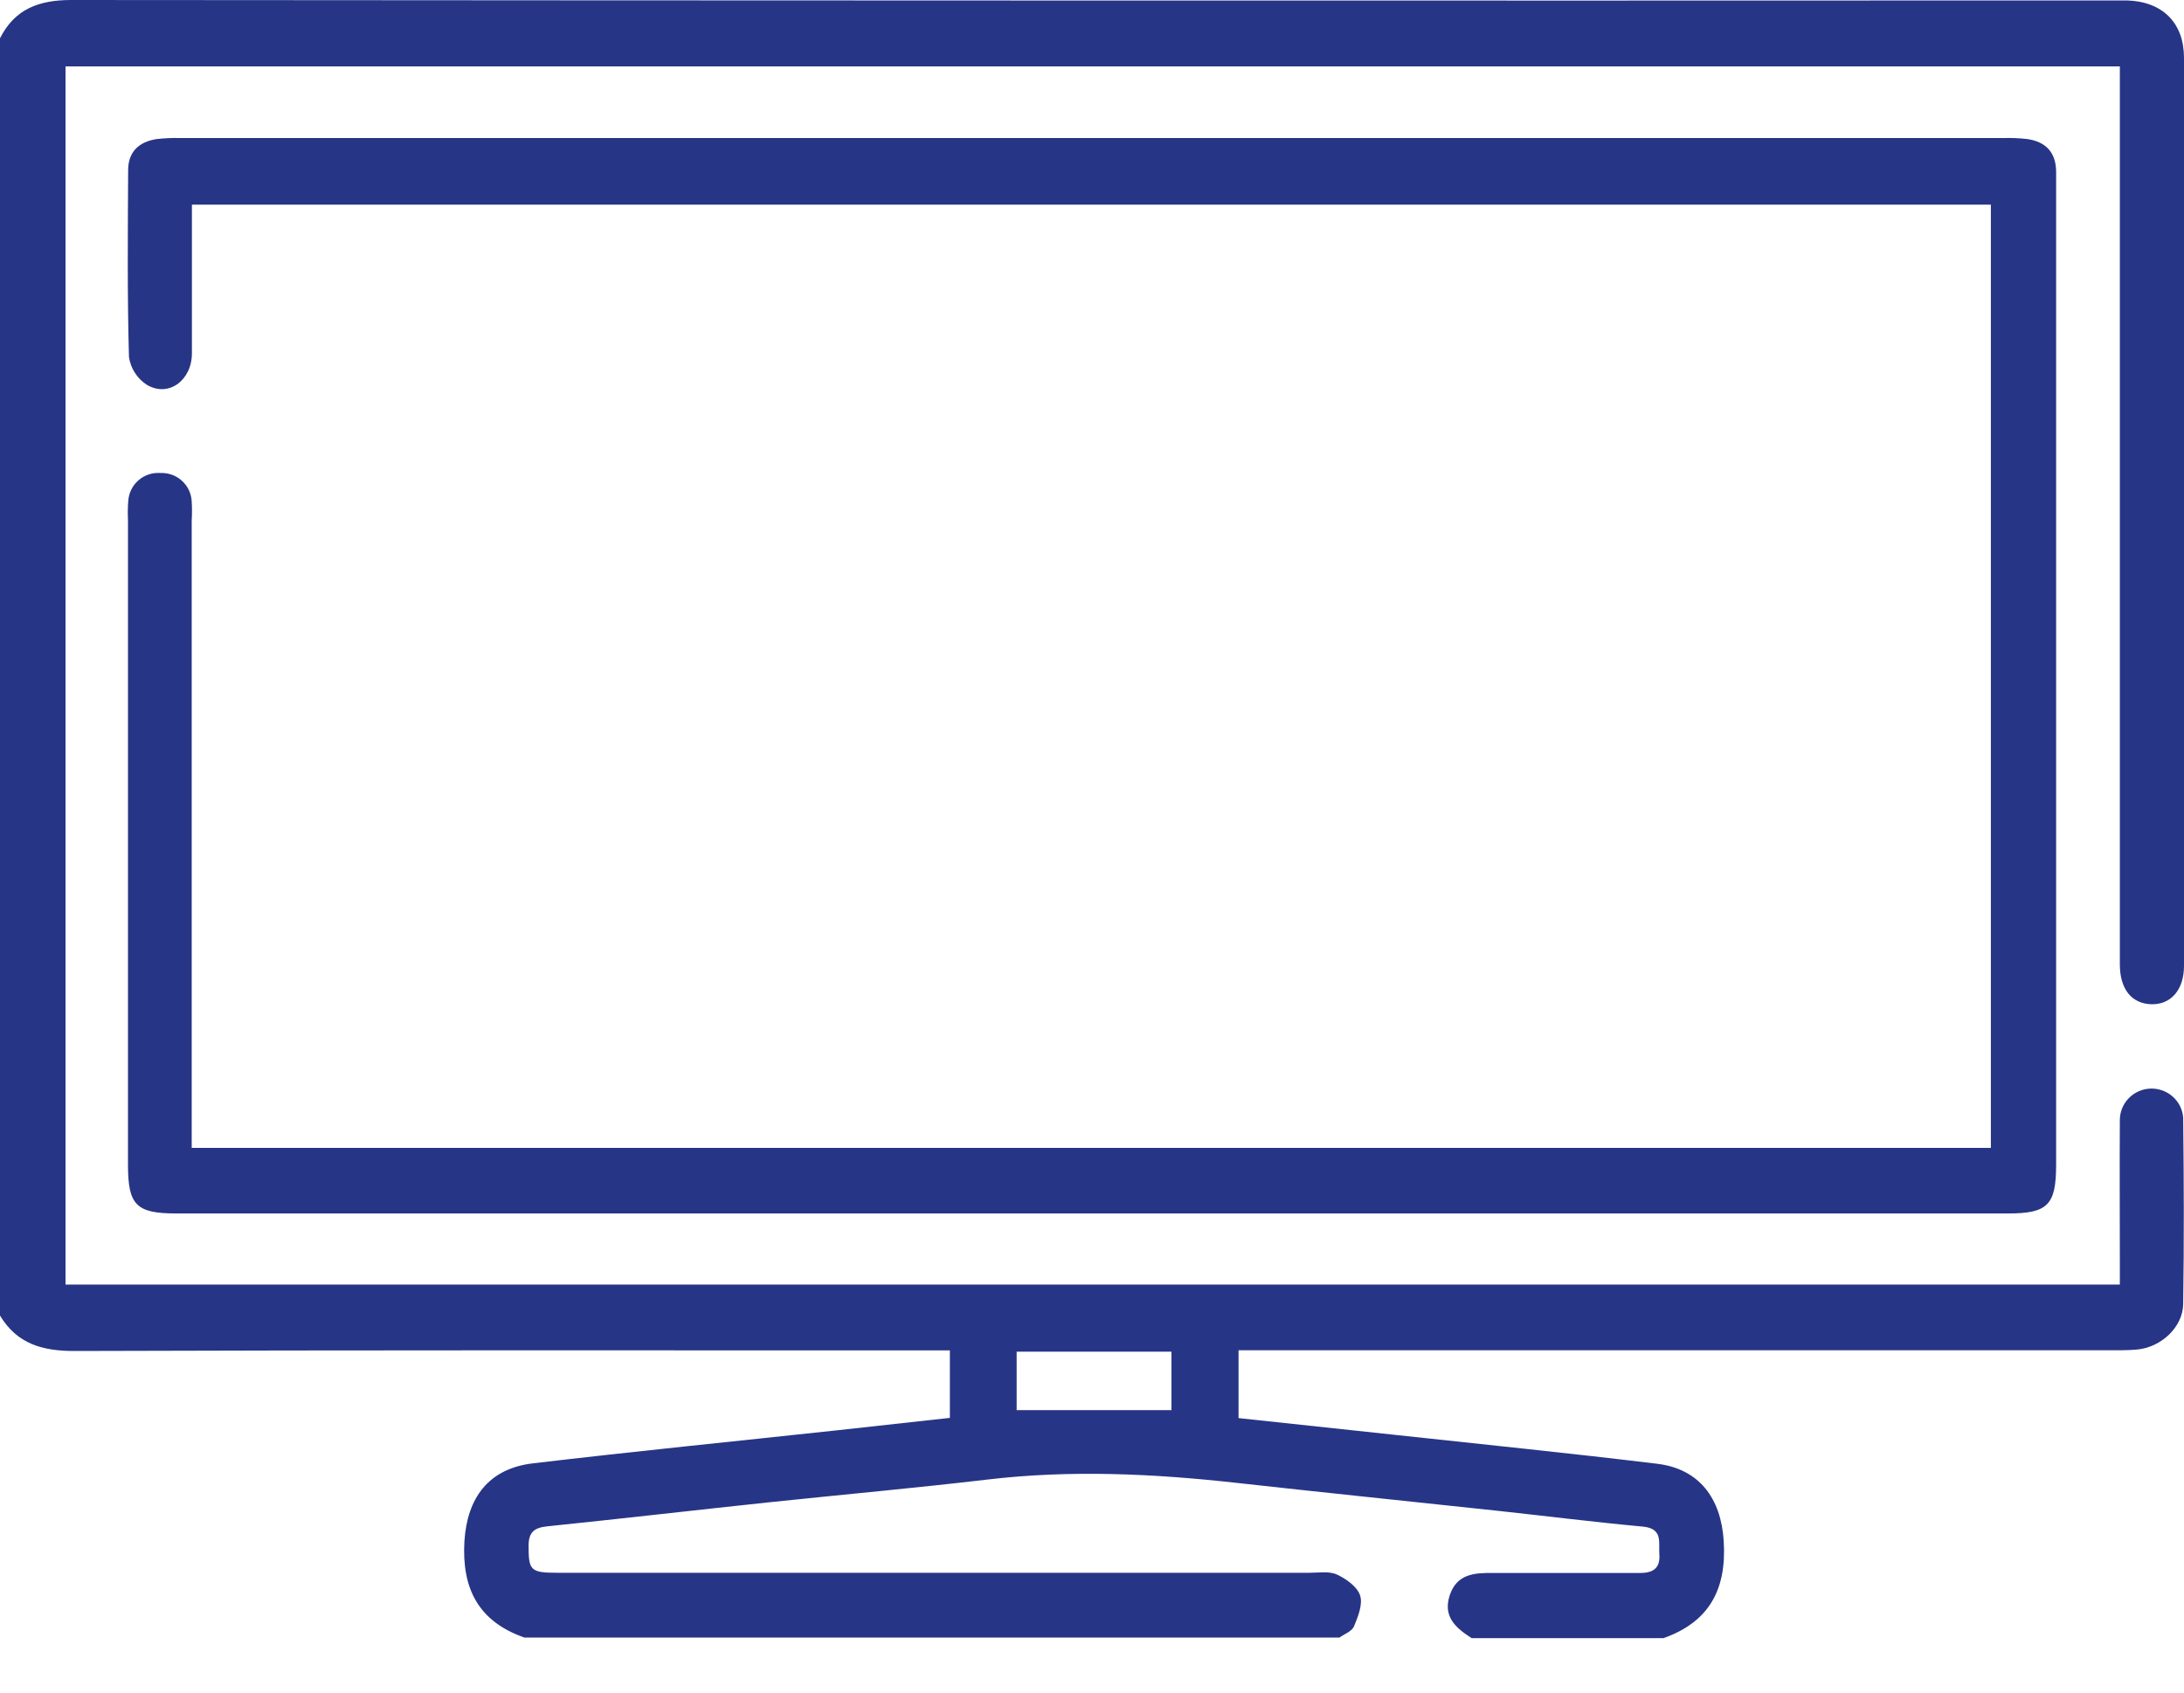 <svg xmlns="http://www.w3.org/2000/svg" width="40" height="31" viewBox="0 0 40 31" fill="none"><path d="M0 0.701C0.271 0.163 0.714 0 1.307 0C13.765 0.01 26.224 0.013 38.683 0.008C38.775 0.008 38.865 0.008 38.956 0.008C39.606 0.028 40 0.417 40 1.061C40 6.602 40 12.145 40 17.69C40 18.13 39.759 18.404 39.399 18.393C39.039 18.381 38.825 18.114 38.825 17.662C38.825 12.338 38.825 7.015 38.825 1.692V1.216H1.2V23.527H38.825V23.112C38.825 22.244 38.819 21.376 38.825 20.508C38.827 20.36 38.886 20.217 38.991 20.111C39.095 20.005 39.236 19.943 39.386 19.938C39.535 19.933 39.68 19.985 39.792 20.083C39.904 20.182 39.973 20.32 39.985 20.468C39.998 21.61 40.002 22.747 39.985 23.886C39.978 24.311 39.576 24.677 39.144 24.717C38.964 24.734 38.78 24.731 38.598 24.731H22.684V25.973C23.628 26.074 24.57 26.175 25.512 26.276C27.126 26.452 28.747 26.614 30.355 26.81C31.126 26.904 31.522 27.448 31.57 28.226C31.625 29.101 31.312 29.703 30.468 30.003H26.953C26.667 29.819 26.423 29.614 26.551 29.221C26.68 28.827 27.003 28.805 27.341 28.81C28.24 28.81 29.138 28.81 30.036 28.81C30.273 28.81 30.41 28.726 30.391 28.467C30.375 28.247 30.462 27.995 30.086 27.96C29.194 27.878 28.305 27.765 27.412 27.669C25.824 27.498 24.233 27.336 22.645 27.159C21.128 26.991 19.613 26.918 18.09 27.098C16.762 27.254 15.428 27.374 14.097 27.514C12.74 27.658 11.383 27.815 10.027 27.955C9.788 27.979 9.682 28.059 9.681 28.31C9.681 28.759 9.712 28.806 10.203 28.806H23.984C24.153 28.806 24.344 28.773 24.485 28.838C24.656 28.917 24.858 29.061 24.91 29.221C24.963 29.381 24.873 29.608 24.799 29.786C24.761 29.878 24.623 29.928 24.531 29.993H9.606C8.767 29.7 8.454 29.101 8.506 28.226C8.556 27.433 8.95 26.898 9.758 26.802C11.615 26.582 13.477 26.397 15.337 26.196C16.028 26.121 16.719 26.044 17.397 25.969V24.733H16.908C11.729 24.733 6.55 24.726 1.372 24.744C0.78 24.746 0.313 24.616 0 24.095V0.701ZM18.62 24.756V25.827H21.455V24.756H18.62Z" fill="#273586"></path><path d="M3.515 21.024H36.463V3.748H3.515C3.515 4.663 3.515 5.565 3.515 6.468C3.515 6.969 3.086 7.282 2.691 7.049C2.602 6.992 2.527 6.917 2.471 6.829C2.414 6.741 2.377 6.641 2.362 6.538C2.33 5.402 2.341 4.26 2.347 3.117C2.347 2.782 2.543 2.597 2.869 2.547C3.011 2.531 3.154 2.524 3.297 2.528C14.43 2.528 25.562 2.528 36.695 2.528C36.838 2.524 36.981 2.53 37.124 2.546C37.469 2.593 37.656 2.793 37.658 3.146C37.658 3.625 37.658 4.105 37.658 4.584V21.331C37.658 22.07 37.505 22.225 36.778 22.225H3.226C2.495 22.225 2.344 22.071 2.344 21.334V9.523C2.338 9.406 2.34 9.29 2.349 9.174C2.354 9.102 2.373 9.031 2.405 8.967C2.437 8.902 2.481 8.844 2.536 8.797C2.59 8.749 2.654 8.713 2.722 8.69C2.791 8.667 2.864 8.658 2.936 8.663C3.008 8.66 3.08 8.671 3.148 8.695C3.216 8.719 3.278 8.756 3.331 8.805C3.385 8.853 3.428 8.911 3.459 8.976C3.49 9.041 3.507 9.111 3.511 9.183C3.518 9.299 3.518 9.416 3.511 9.532V21.024H3.515Z" fill="#273586"></path></svg>